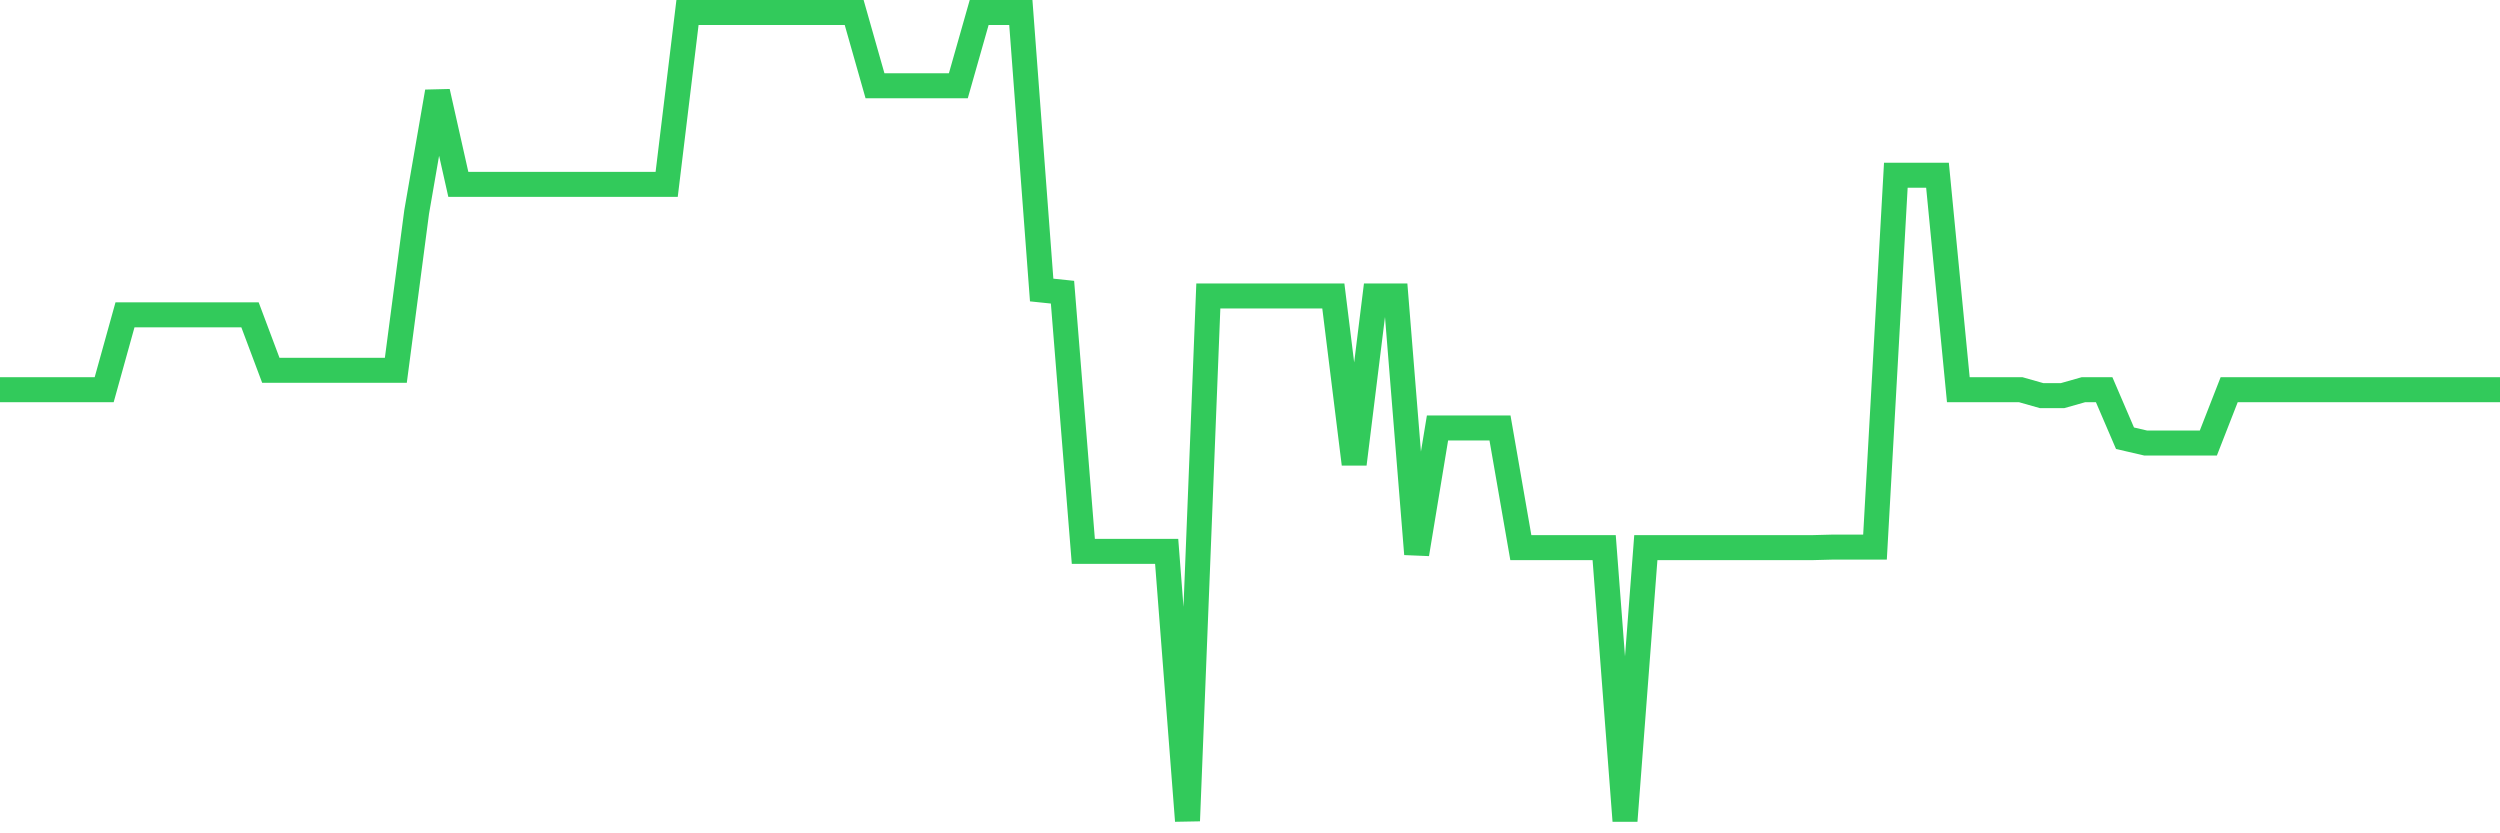 <svg
  xmlns="http://www.w3.org/2000/svg"
  xmlns:xlink="http://www.w3.org/1999/xlink"
  width="120"
  height="40"
  viewBox="0 0 120 40"
  preserveAspectRatio="none"
>
  <polyline
    points="0,18.707 1,18.707 2,18.707 3,18.707 4,18.707 5,18.707 6,15.111 7,15.111 8,15.111 9,15.111 10,15.111 11,15.111 12,15.111 13,17.775 14,17.775 15,17.775 16,17.775 17,17.775 18,17.775 19,17.775 20,10.171 21,4.402 22,8.851 23,8.851 24,8.851 25,8.851 26,8.851 27,8.851 28,8.851 29,8.851 30,8.851 31,8.851 32,8.851 33,0.6 34,0.6 35,0.6 36,0.6 37,0.6 38,0.6 39,0.6 40,0.6 41,0.6 42,4.118 43,4.118 44,4.118 45,4.118 46,4.118 47,0.6 48,0.6 49,0.6 50,13.921 51,14.025 52,26.467 53,26.467 54,26.467 55,26.467 56,26.467 57,39.4 58,14.206 59,14.206 60,14.206 61,14.206 62,14.206 63,14.206 64,14.206 65,22.276 66,14.206 67,14.206 68,26.596 69,20.543 70,20.543 71,20.543 72,20.543 73,26.286 74,26.286 75,26.286 76,26.286 77,26.286 78,39.4 79,26.286 80,26.286 81,26.286 82,26.286 83,26.286 84,26.286 85,26.286 86,26.286 87,26.286 88,26.26 89,26.26 90,26.26 91,8.412 92,8.412 93,8.412 94,18.707 95,18.707 96,18.707 97,18.707 98,18.991 99,18.991 100,18.707 101,18.707 102,21.035 103,21.267 104,21.267 105,21.267 106,21.267 107,18.707 108,18.707 109,18.707 110,18.707 111,18.707 112,18.707 113,18.707 114,18.707 115,18.707 116,18.707 117,18.707 118,18.707 119,18.707 120,18.707"
    fill="none"
    stroke="#32ca5b"
    stroke-width="1.2"
  >
  </polyline>
</svg>